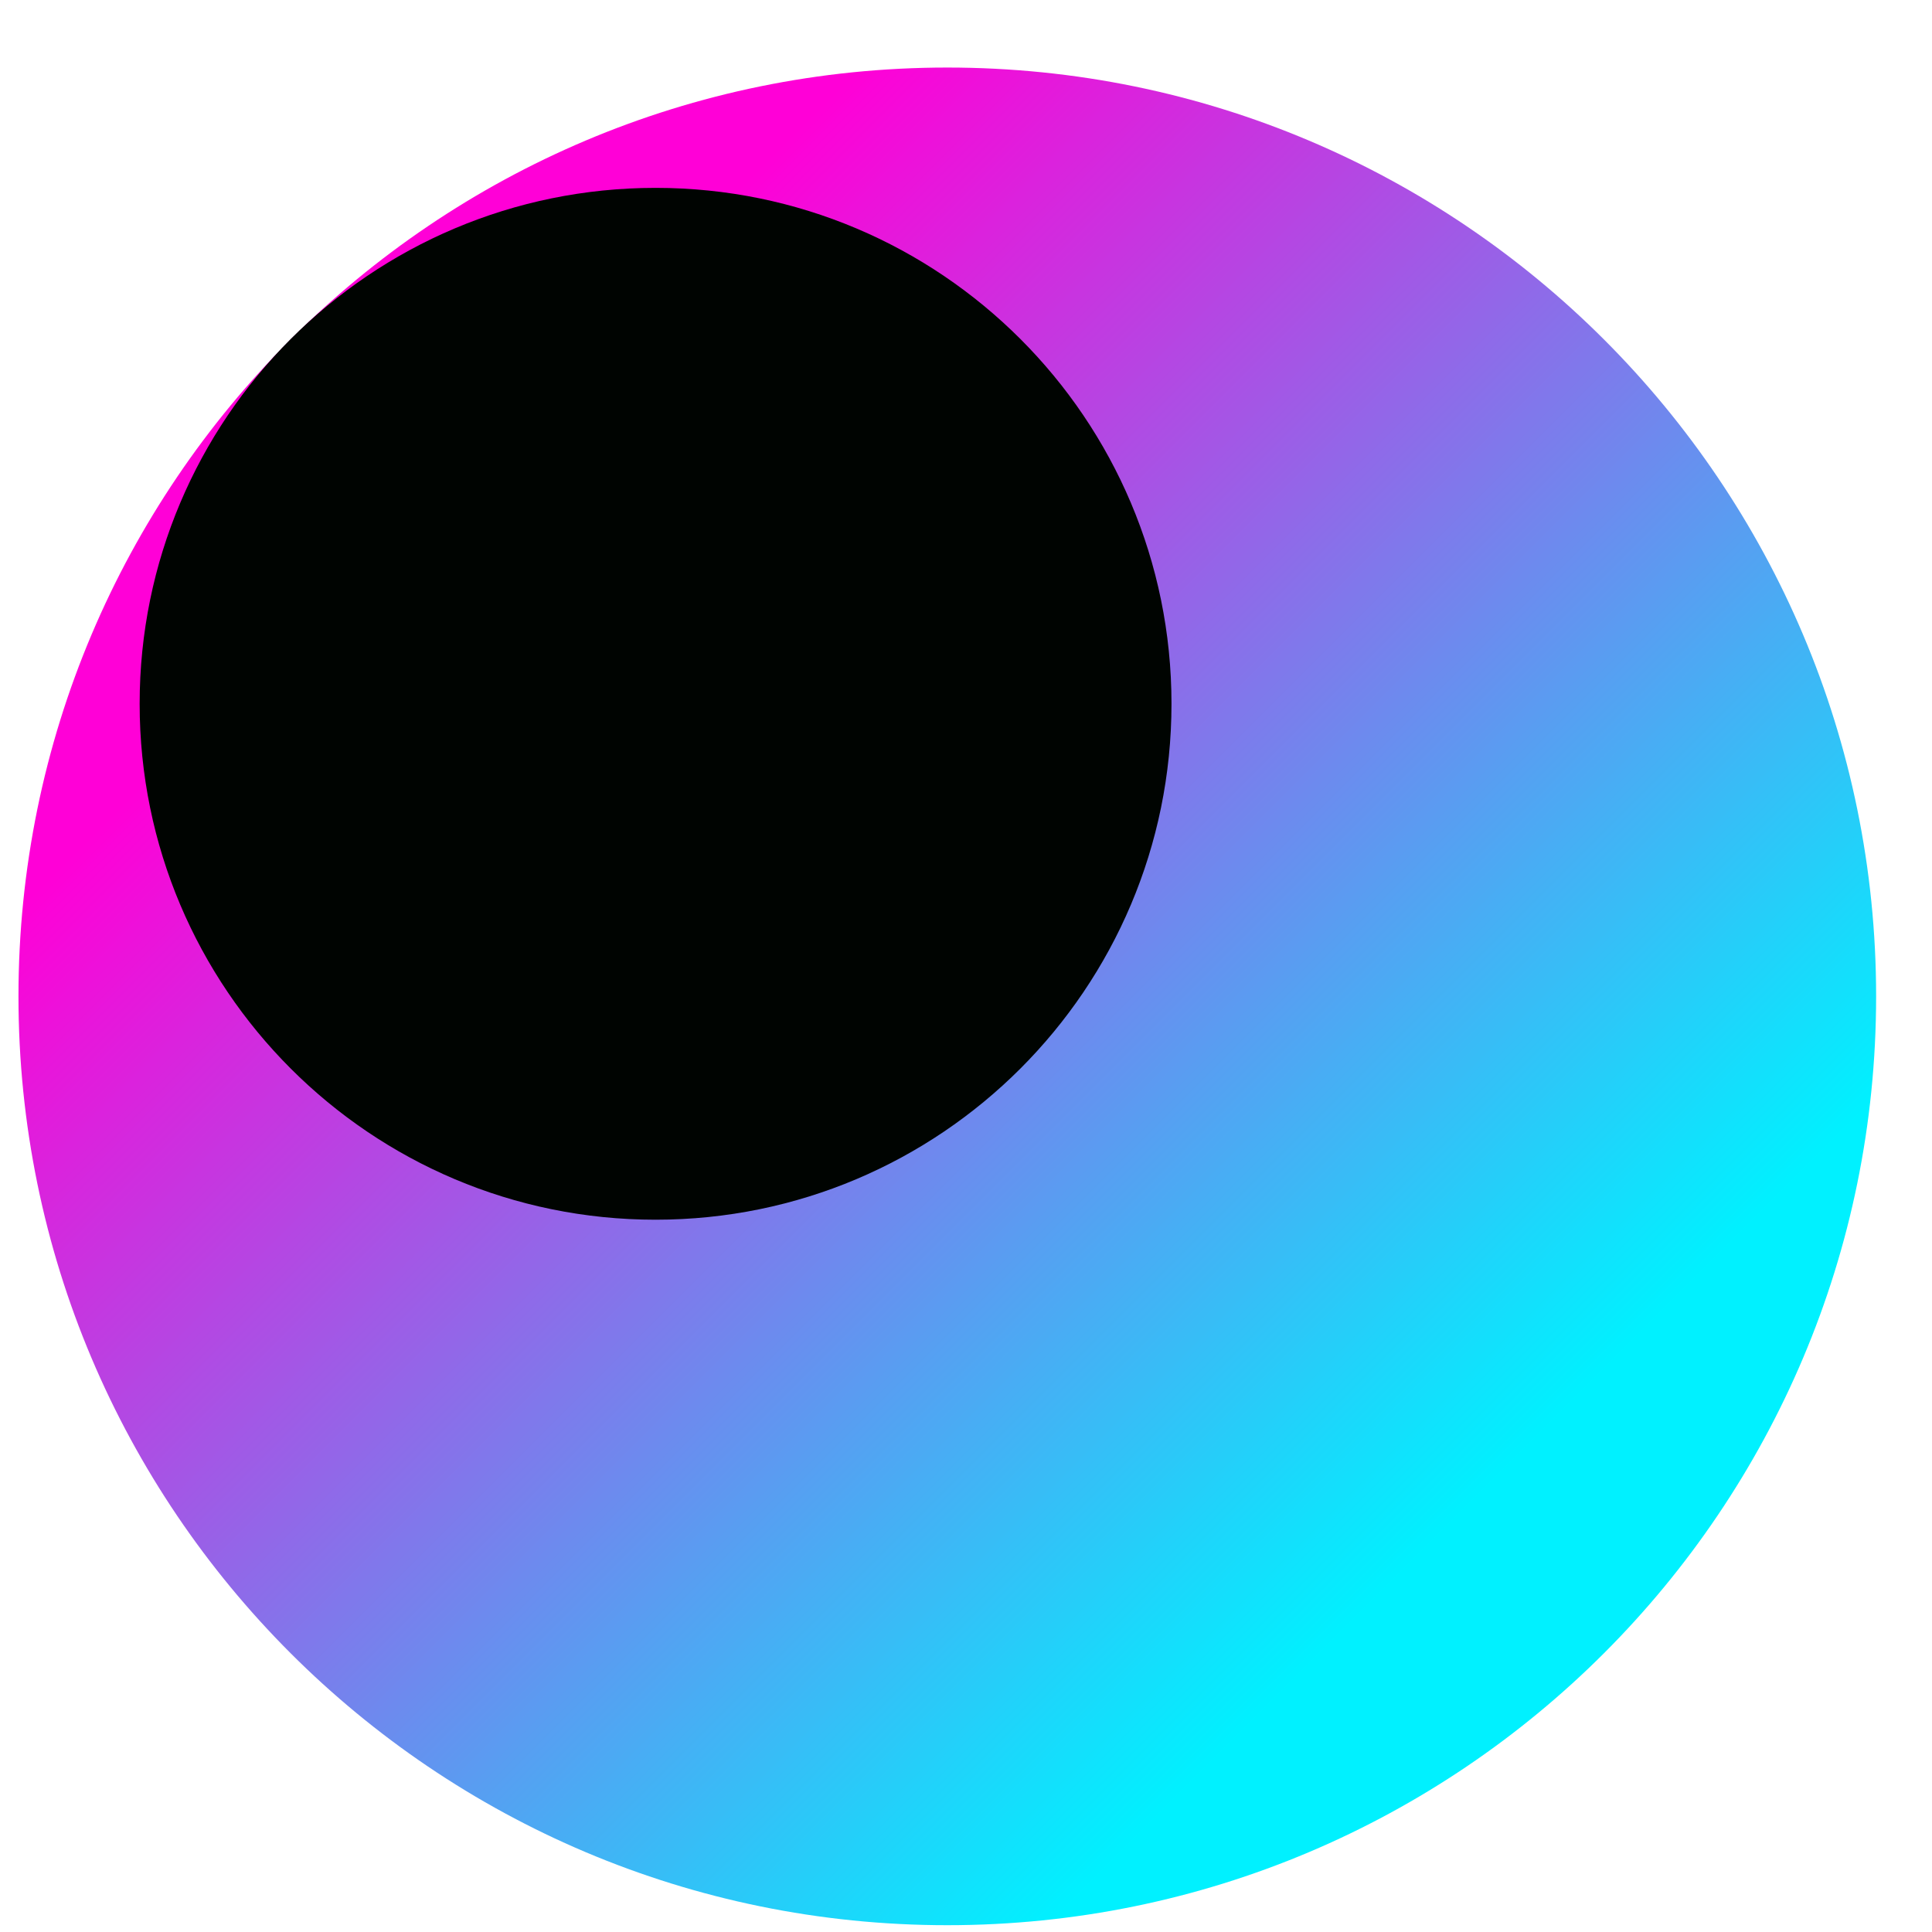 <svg viewBox="0 0 25 25" fill="none" xmlns="http://www.w3.org/2000/svg">
<path d="M12.258 24.912C5.62 24.912 0.239 19.53 0.239 12.893C0.239 6.255 5.62 0.874 12.258 0.874C18.896 0.874 24.277 6.255 24.277 12.893C24.277 19.53 18.896 24.912 12.258 24.912Z" fill="url(#paint0_linear_482_45040)"></path>
<path d="M8.483 2.431C4.796 2.431 1.807 5.42 1.807 9.107C1.807 12.794 4.796 15.783 8.483 15.783C12.17 15.783 15.159 12.794 15.159 9.107C15.159 5.42 12.17 2.431 8.483 2.431Z" fill="#000401"></path>
<defs>
<linearGradient id="paint0_linear_482_45040" x1="18.934" y1="19.573" x2="5.671" y2="6.31" gradientUnits="userSpaceOnUse">
<stop stop-color="#00F1FF"></stop>
<stop offset="1" stop-color="#FF00D7"></stop>
</linearGradient>
</defs>
</svg>

